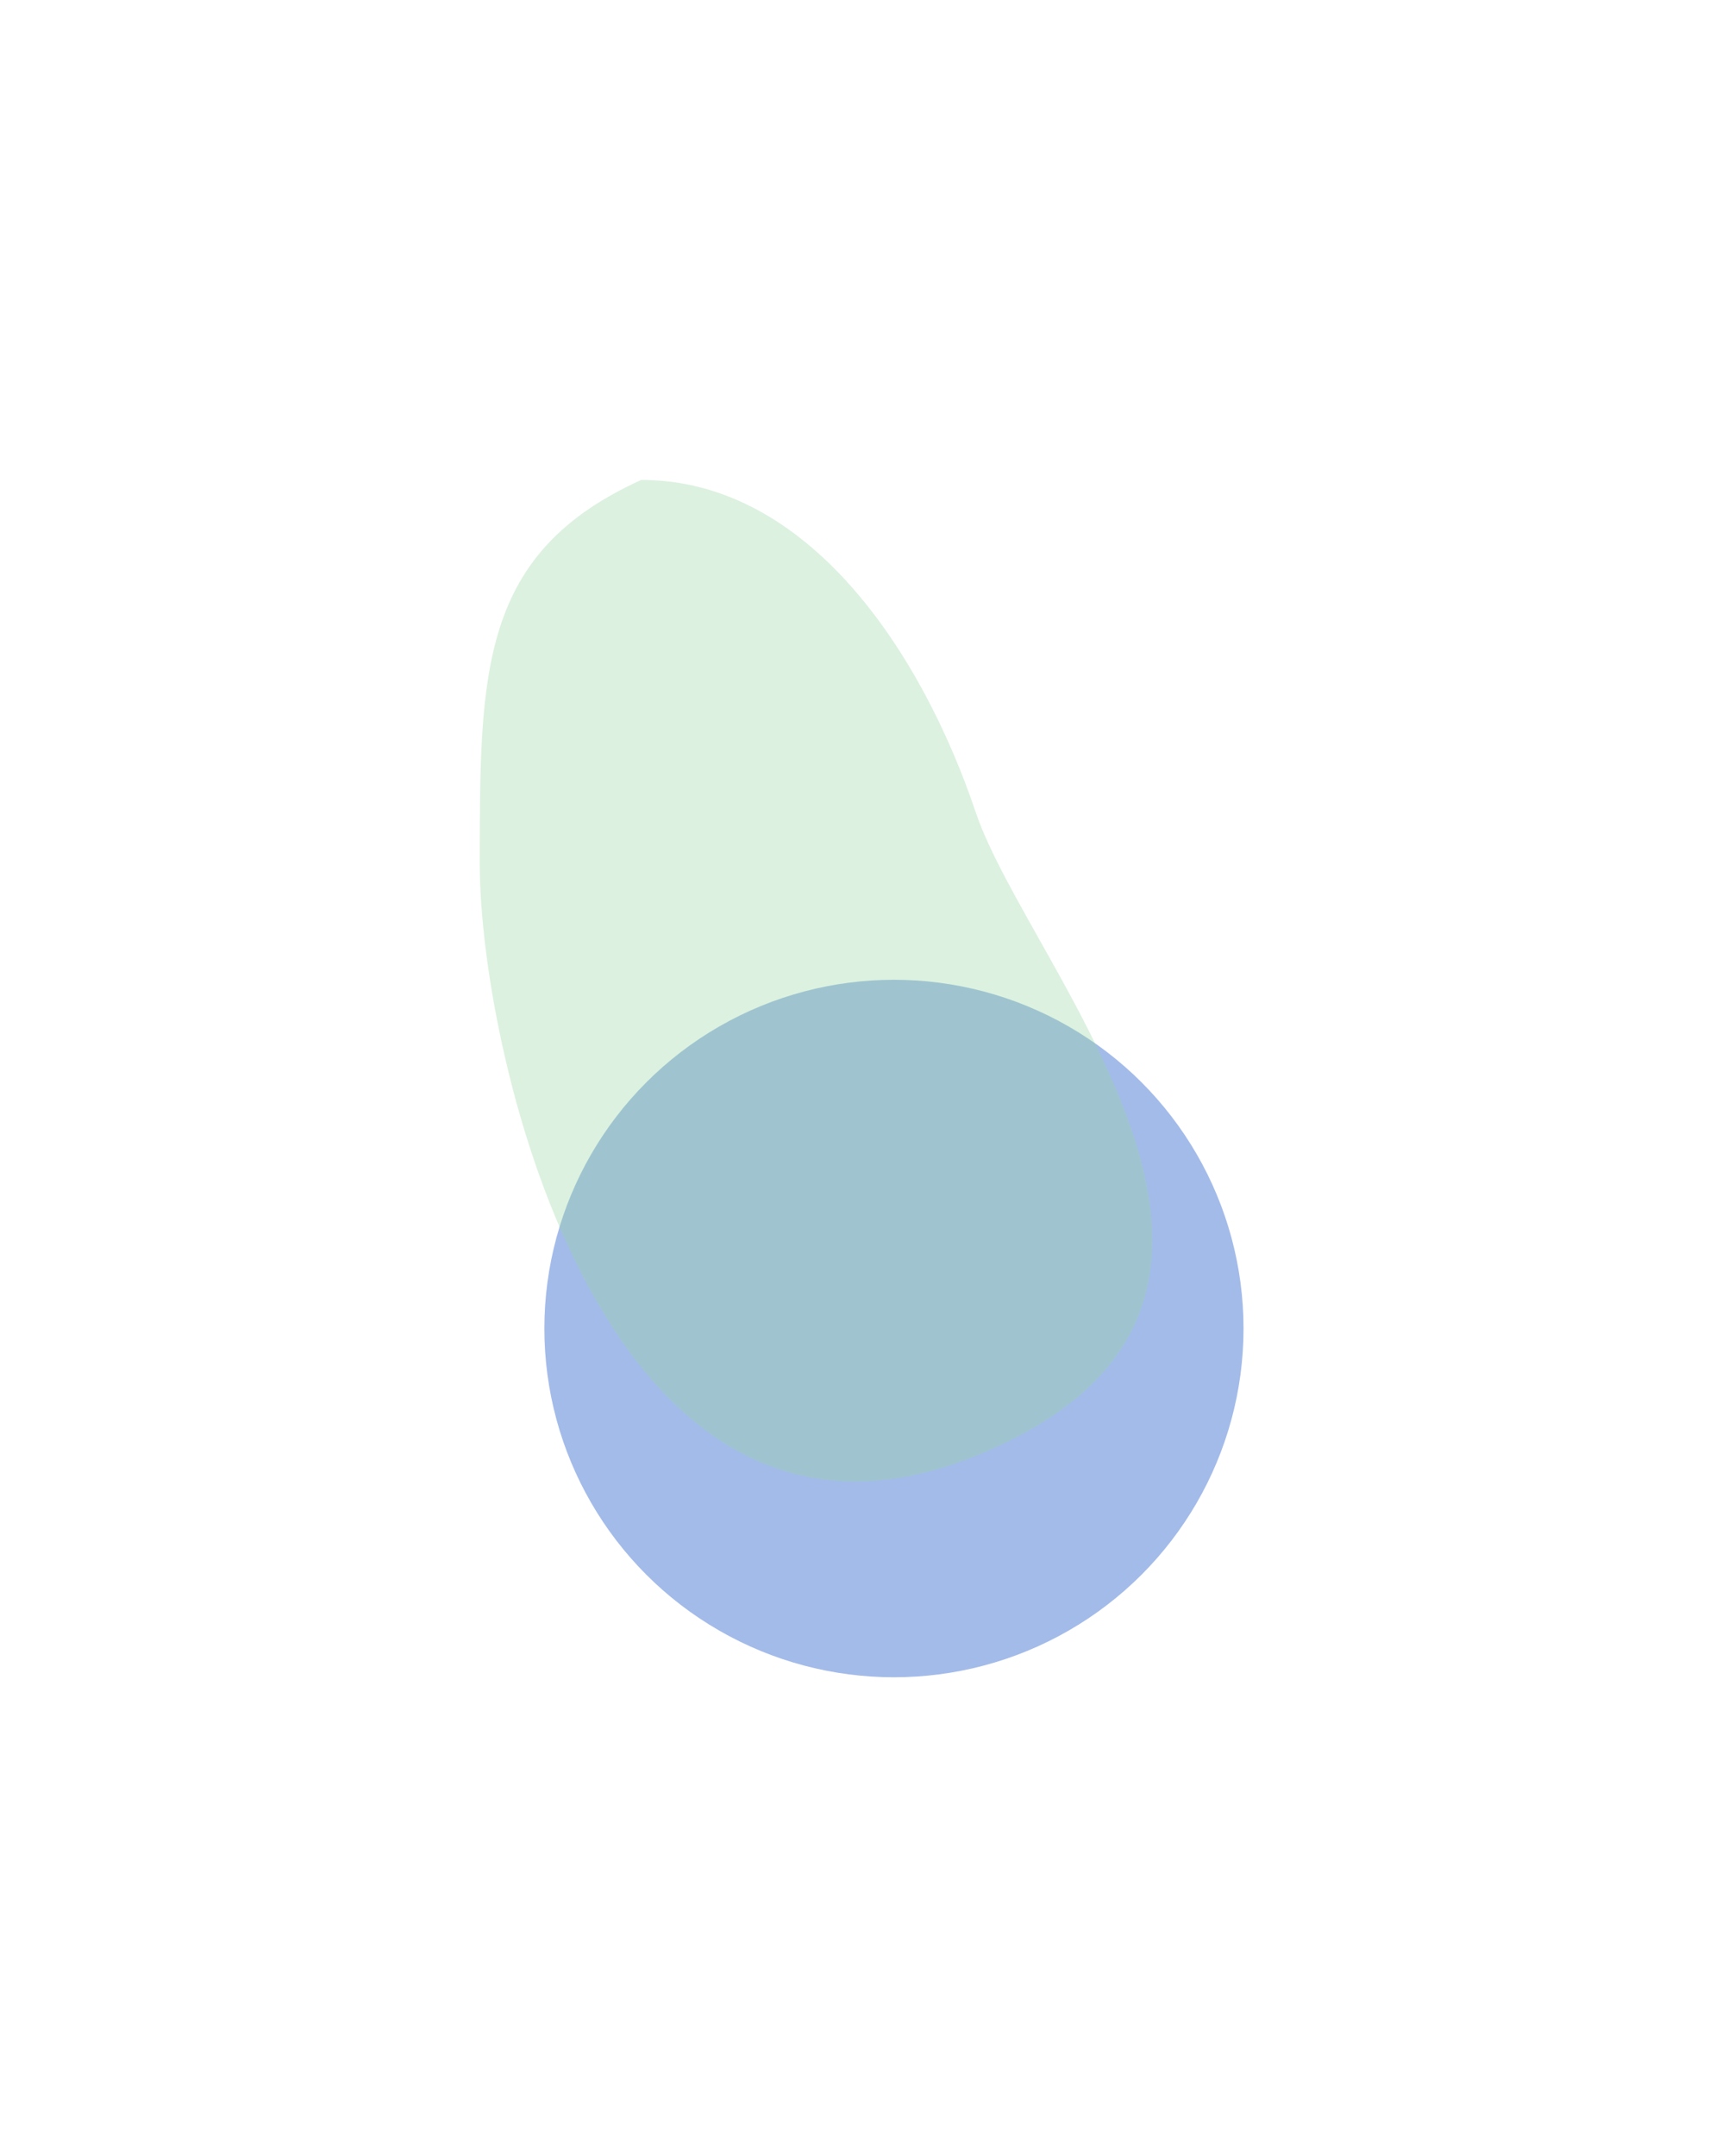 <?xml version="1.0" encoding="utf-8"?>
<svg xmlns="http://www.w3.org/2000/svg" fill="none" height="100%" overflow="visible" preserveAspectRatio="none" style="display: block;" viewBox="0 0 664 831" width="100%">
<g id="Group 2880" opacity="0.76">
<g filter="url(#filter0_f_0_29992)" id="Ellipse 22">
<ellipse cx="344.704" cy="512.101" fill="#346ACF" fill-opacity="0.6" rx="134.796" ry="134.43"/>
</g>
<g filter="url(#filter1_f_0_29992)" id="Ellipse 9" opacity="0.35">
<path d="M376.243 313.112C397.001 374.626 518.493 503.416 376.243 561.2C233.994 618.984 185 407.442 185 333.131C185 258.819 185 213.223 247.273 185C311.758 185 355.486 251.598 376.243 313.112Z" fill="#7BCC88"/>
</g>
</g>
<defs>
<filter color-interpolation-filters="sRGB" filterUnits="userSpaceOnUse" height="637.516" id="filter0_f_0_29992" width="638.249" x="25.58" y="193.343">
<feFlood flood-opacity="0" result="BackgroundImageFix"/>
<feBlend in="SourceGraphic" in2="BackgroundImageFix" mode="normal" result="shape"/>
<feGaussianBlur result="effect1_foregroundBlur_0_29992" stdDeviation="92.164"/>
</filter>
<filter color-interpolation-filters="sRGB" filterUnits="userSpaceOnUse" height="754.73" id="filter1_f_0_29992" width="627.993" x="0.672" y="0.672">
<feFlood flood-opacity="0" result="BackgroundImageFix"/>
<feBlend in="SourceGraphic" in2="BackgroundImageFix" mode="normal" result="shape"/>
<feGaussianBlur result="effect1_foregroundBlur_0_29992" stdDeviation="92.164"/>
</filter>
</defs>
</svg>